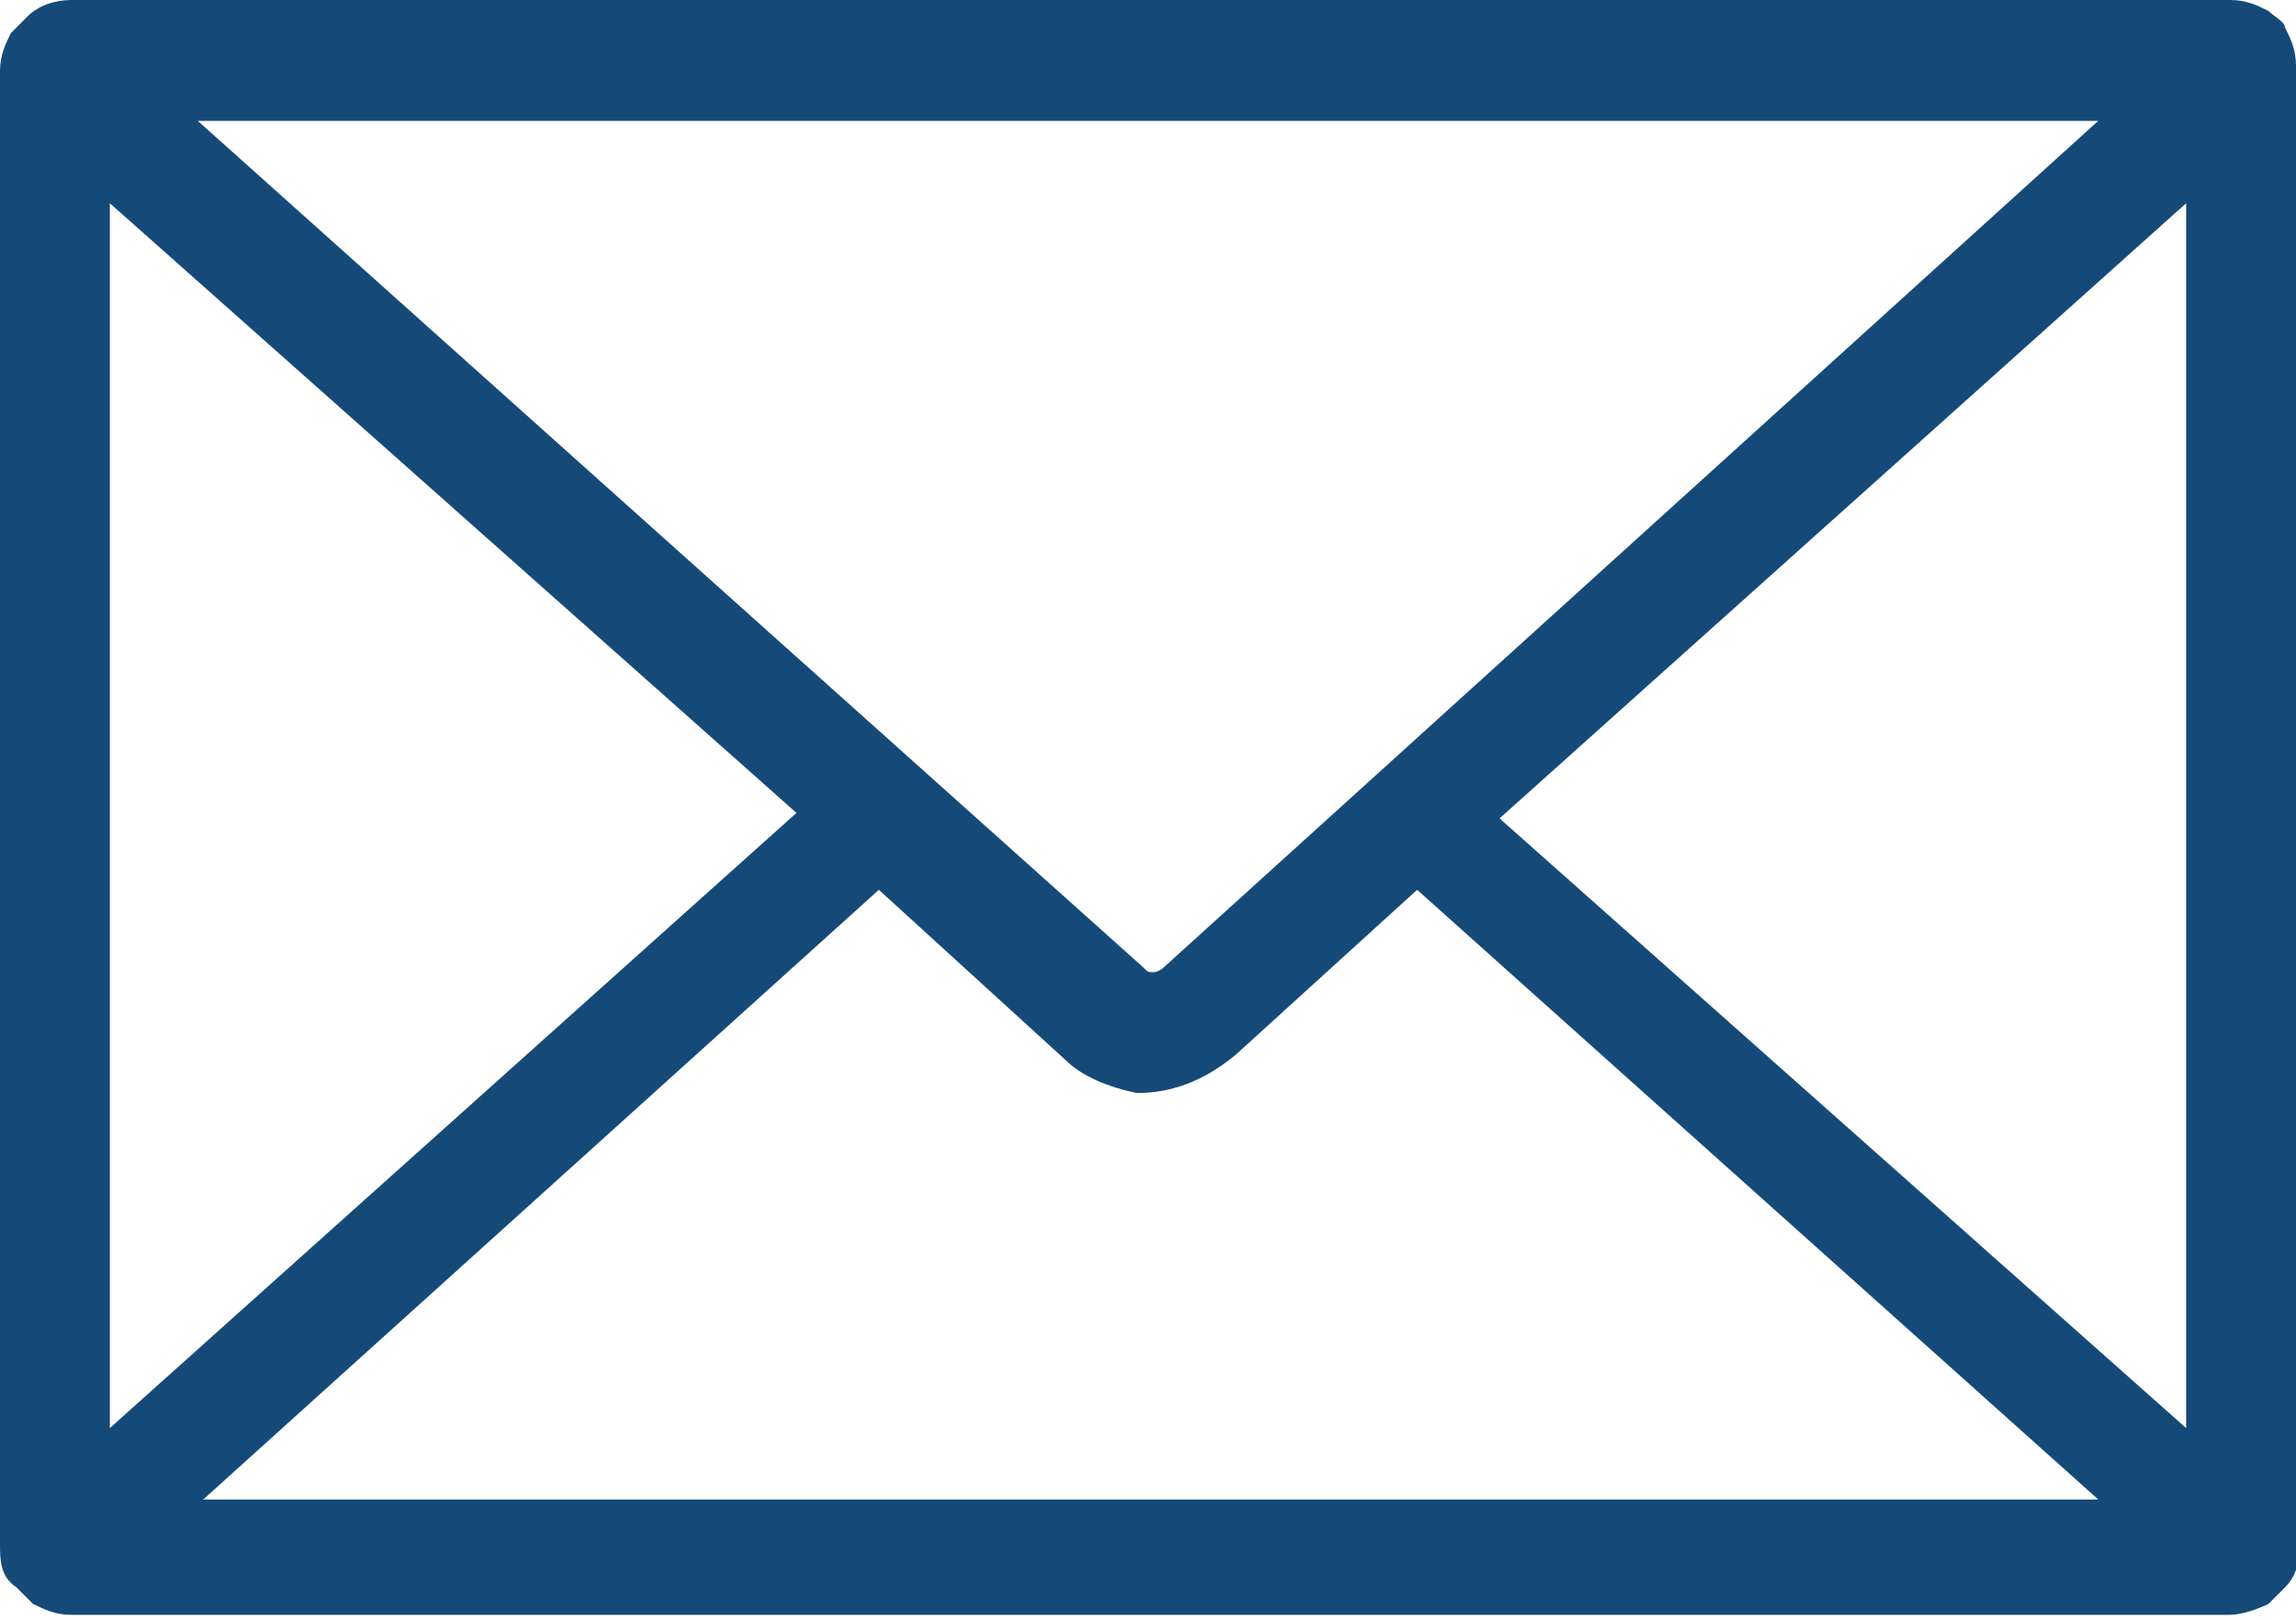 <?xml version="1.0" encoding="utf-8"?>
<!-- Generator: Adobe Illustrator 25.4.1, SVG Export Plug-In . SVG Version: 6.00 Build 0)  -->
<svg version="1.1" id="Layer_1" xmlns="http://www.w3.org/2000/svg" xmlns:xlink="http://www.w3.org/1999/xlink" x="0px" y="0px"
	 viewBox="0 0 41.8 29.5" style="enable-background:new 0 0 41.8 29.5;" xml:space="preserve">
<style type="text/css">
	.st0{fill:#154A78;}
	.st1{clip-path:url(#SVGID_00000123426622686022545360000006763229330052860842_);fill:#154A78;}
</style>
<g>
	<path class="st0" d="M27.3,14.9L39.8,26V3.7L27.3,14.9z M16,16.2L3.7,27.3h34.5L25.8,16.2l-3.3,3c-0.6,0.5-1.2,0.7-1.8,0.7
		c-0.5-0.1-1-0.3-1.3-0.6L16,16.2z M2,26l12.5-11.2L2,3.7V26z M1.3,0h39.3c0.3,0,0.5,0.1,0.7,0.2c0.1,0.1,0.3,0.2,0.3,0.3
		c0.1,0.2,0.2,0.4,0.2,0.7c0,0.1,0,0.2,0,0.3V28v0.1c0.1,0.3,0,0.6-0.2,0.8c-0.1,0.1-0.2,0.2-0.3,0.3c-0.2,0.1-0.5,0.2-0.7,0.2H1.3
		c-0.3,0-0.5-0.1-0.7-0.2c-0.1-0.1-0.2-0.2-0.3-0.3C0,28.7,0,28.4,0,28.1c0,0,0-0.1,0-0.1V1.6c0-0.1,0-0.2,0-0.3
		C0,1,0.1,0.8,0.2,0.6c0.1-0.1,0.2-0.2,0.3-0.3C0.7,0.1,1,0,1.3,0 M38.2,2.2H3.6l17.2,15.4c0.1,0.1,0.1,0.1,0.2,0.1
		c0,0,0.1,0,0.2-0.1L38.2,2.2z"/>
</g>
</svg>
